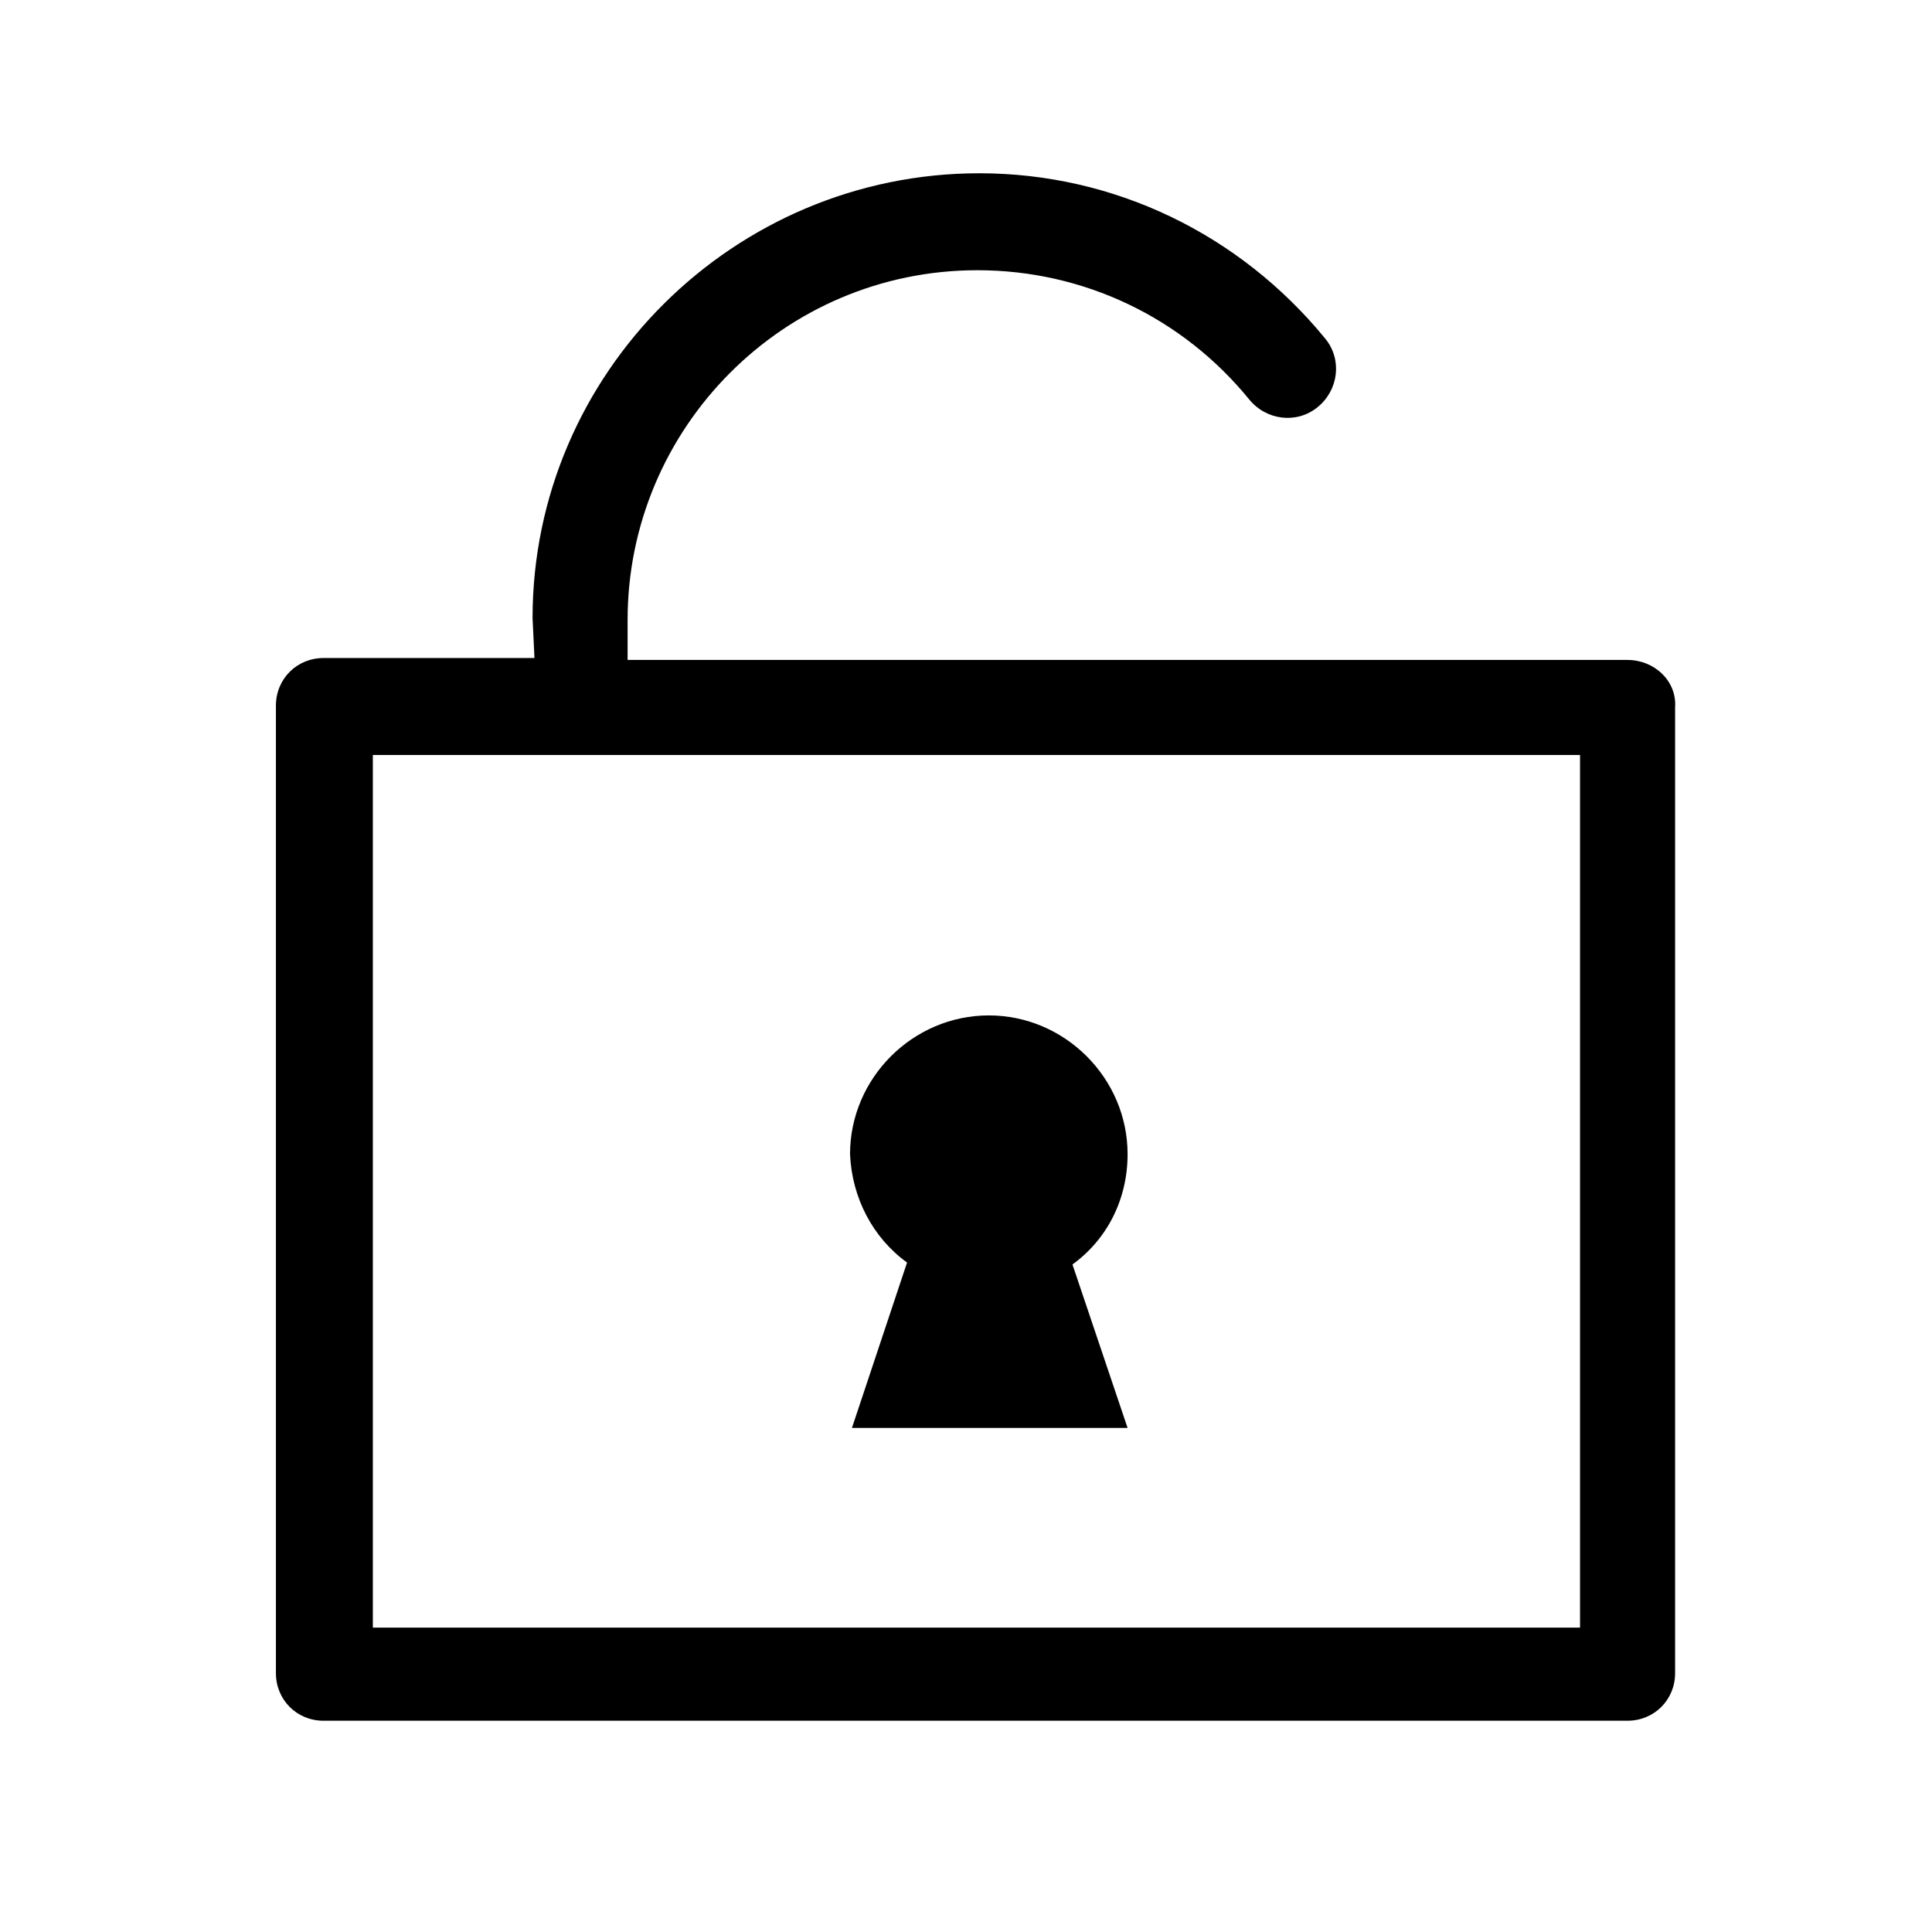 <?xml version="1.0" encoding="UTF-8"?>
<!-- Uploaded to: SVG Repo, www.svgrepo.com, Generator: SVG Repo Mixer Tools -->
<svg fill="#000000" width="800px" height="800px" version="1.1" viewBox="144 144 512 512" xmlns="http://www.w3.org/2000/svg">
 <g>
  <path d="m575.32 318.89h-265v-10.578c0-50.883 41.312-92.699 92.699-92.699 28.215 0 54.41 12.594 72.043 34.258 4.535 5.543 12.594 6.551 18.137 2.016 5.543-4.535 6.551-12.594 2.016-18.137-22.672-27.711-55.922-43.832-91.691-43.832-64.992 0-118.39 52.898-118.39 117.89l0.504 10.578h-55.922c-7.055 0-12.594 5.543-12.594 12.594v256.44c0 7.055 5.543 12.594 12.594 12.594h345.61c7.055 0 12.594-5.543 12.594-12.594v-255.93c0.504-7.055-5.539-12.594-12.594-12.594zm-12.594 256.44h-319.92v-231.25h319.92z"/>
  <path d="m384.38 478.59-14.609 43.832h73.051l-14.609-43.328c9.07-6.551 14.609-17.129 14.609-29.223 0-20.152-16.625-36.777-36.777-36.777-20.152 0-36.777 16.625-36.777 36.777 0.504 11.59 6.047 22.168 15.113 28.719z"/>
 </g>
</svg>